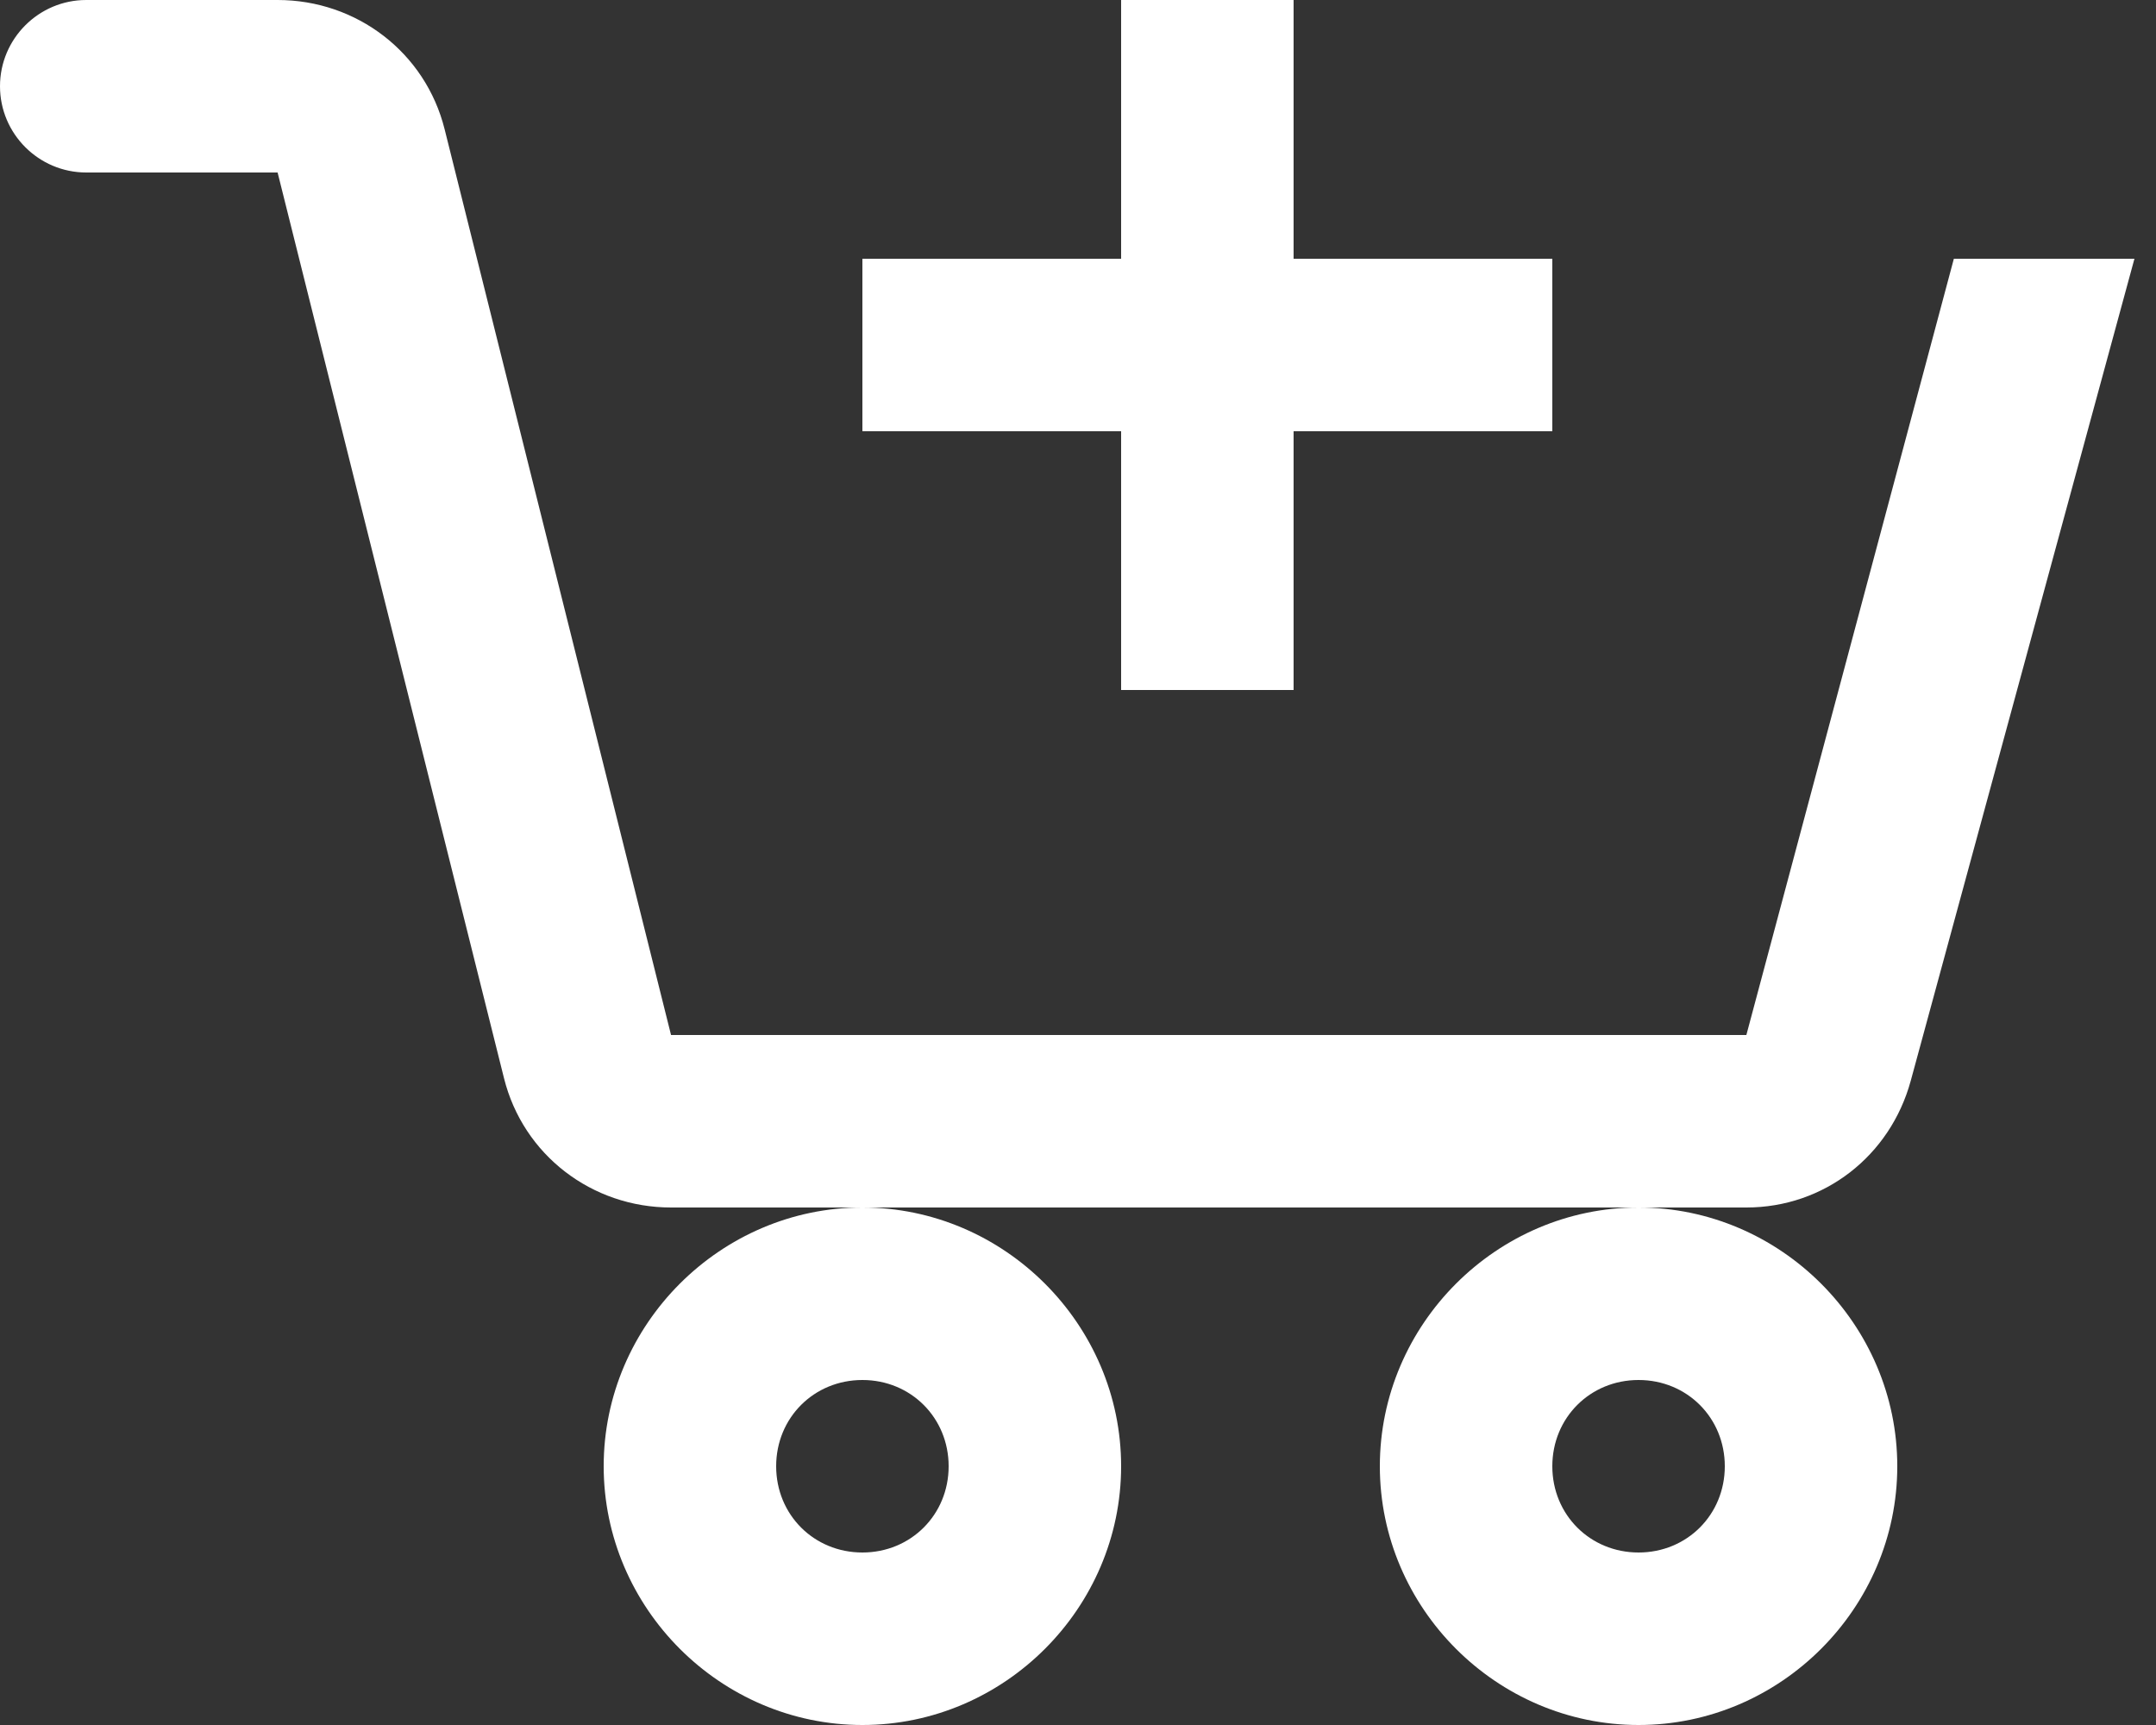 <?xml version="1.0" encoding="UTF-8"?>
<svg width="25px" height="20px" viewBox="0 0 25 20" version="1.1" xmlns="http://www.w3.org/2000/svg" xmlns:xlink="http://www.w3.org/1999/xlink">
    <rect x="0" y="0" width="25" height="20" fill="#333333" stroke="none"/>
    <title>cart-plus-solid</title>
    <g id="Page-1" stroke="none" stroke-width="1" fill="none" fill-rule="evenodd">
        <g id="Prodotto-Dsk" transform="translate(-1627, -1406)" fill="#FFFFFF" fill-rule="nonzero">
            <g id="cart-plus-solid" transform="translate(1627, 1406)">
                <path d="M1,0 C0.449,0 0,0.449 0,1 C0,1.551 0.449,2 1,2 L3.219,2 L5.844,12.5 C6.066,13.391 6.863,14 7.781,14 L20.25,14 C21.152,14 21.918,13.402 22.156,12.531 L24.75,3 L22.656,3 L20.25,12 L7.781,12 L5.156,1.5 C4.934,0.609 4.137,0 3.219,0 L1,0 Z M19,14 C17.355,14 16,15.355 16,17 C16,18.645 17.355,20 19,20 C20.645,20 22,18.645 22,17 C22,15.355 20.645,14 19,14 Z M10,14 C8.355,14 7,15.355 7,17 C7,18.645 8.355,20 10,20 C11.645,20 13,18.645 13,17 C13,15.355 11.645,14 10,14 Z M13,0 L13,3 L10,3 L10,5 L13,5 L13,8 L15,8 L15,5 L18,5 L18,3 L15,3 L15,0 L13,0 Z M10,16 C10.562,16 11,16.438 11,17 C11,17.562 10.562,18 10,18 C9.438,18 9,17.562 9,17 C9,16.438 9.438,16 10,16 Z M19,16 C19.562,16 20,16.438 20,17 C20,17.562 19.562,18 19,18 C18.438,18 18,17.562 18,17 C18,16.438 18.438,16 19,16 Z" id="Shape"></path>
            </g>
        </g>
    </g>
</svg>